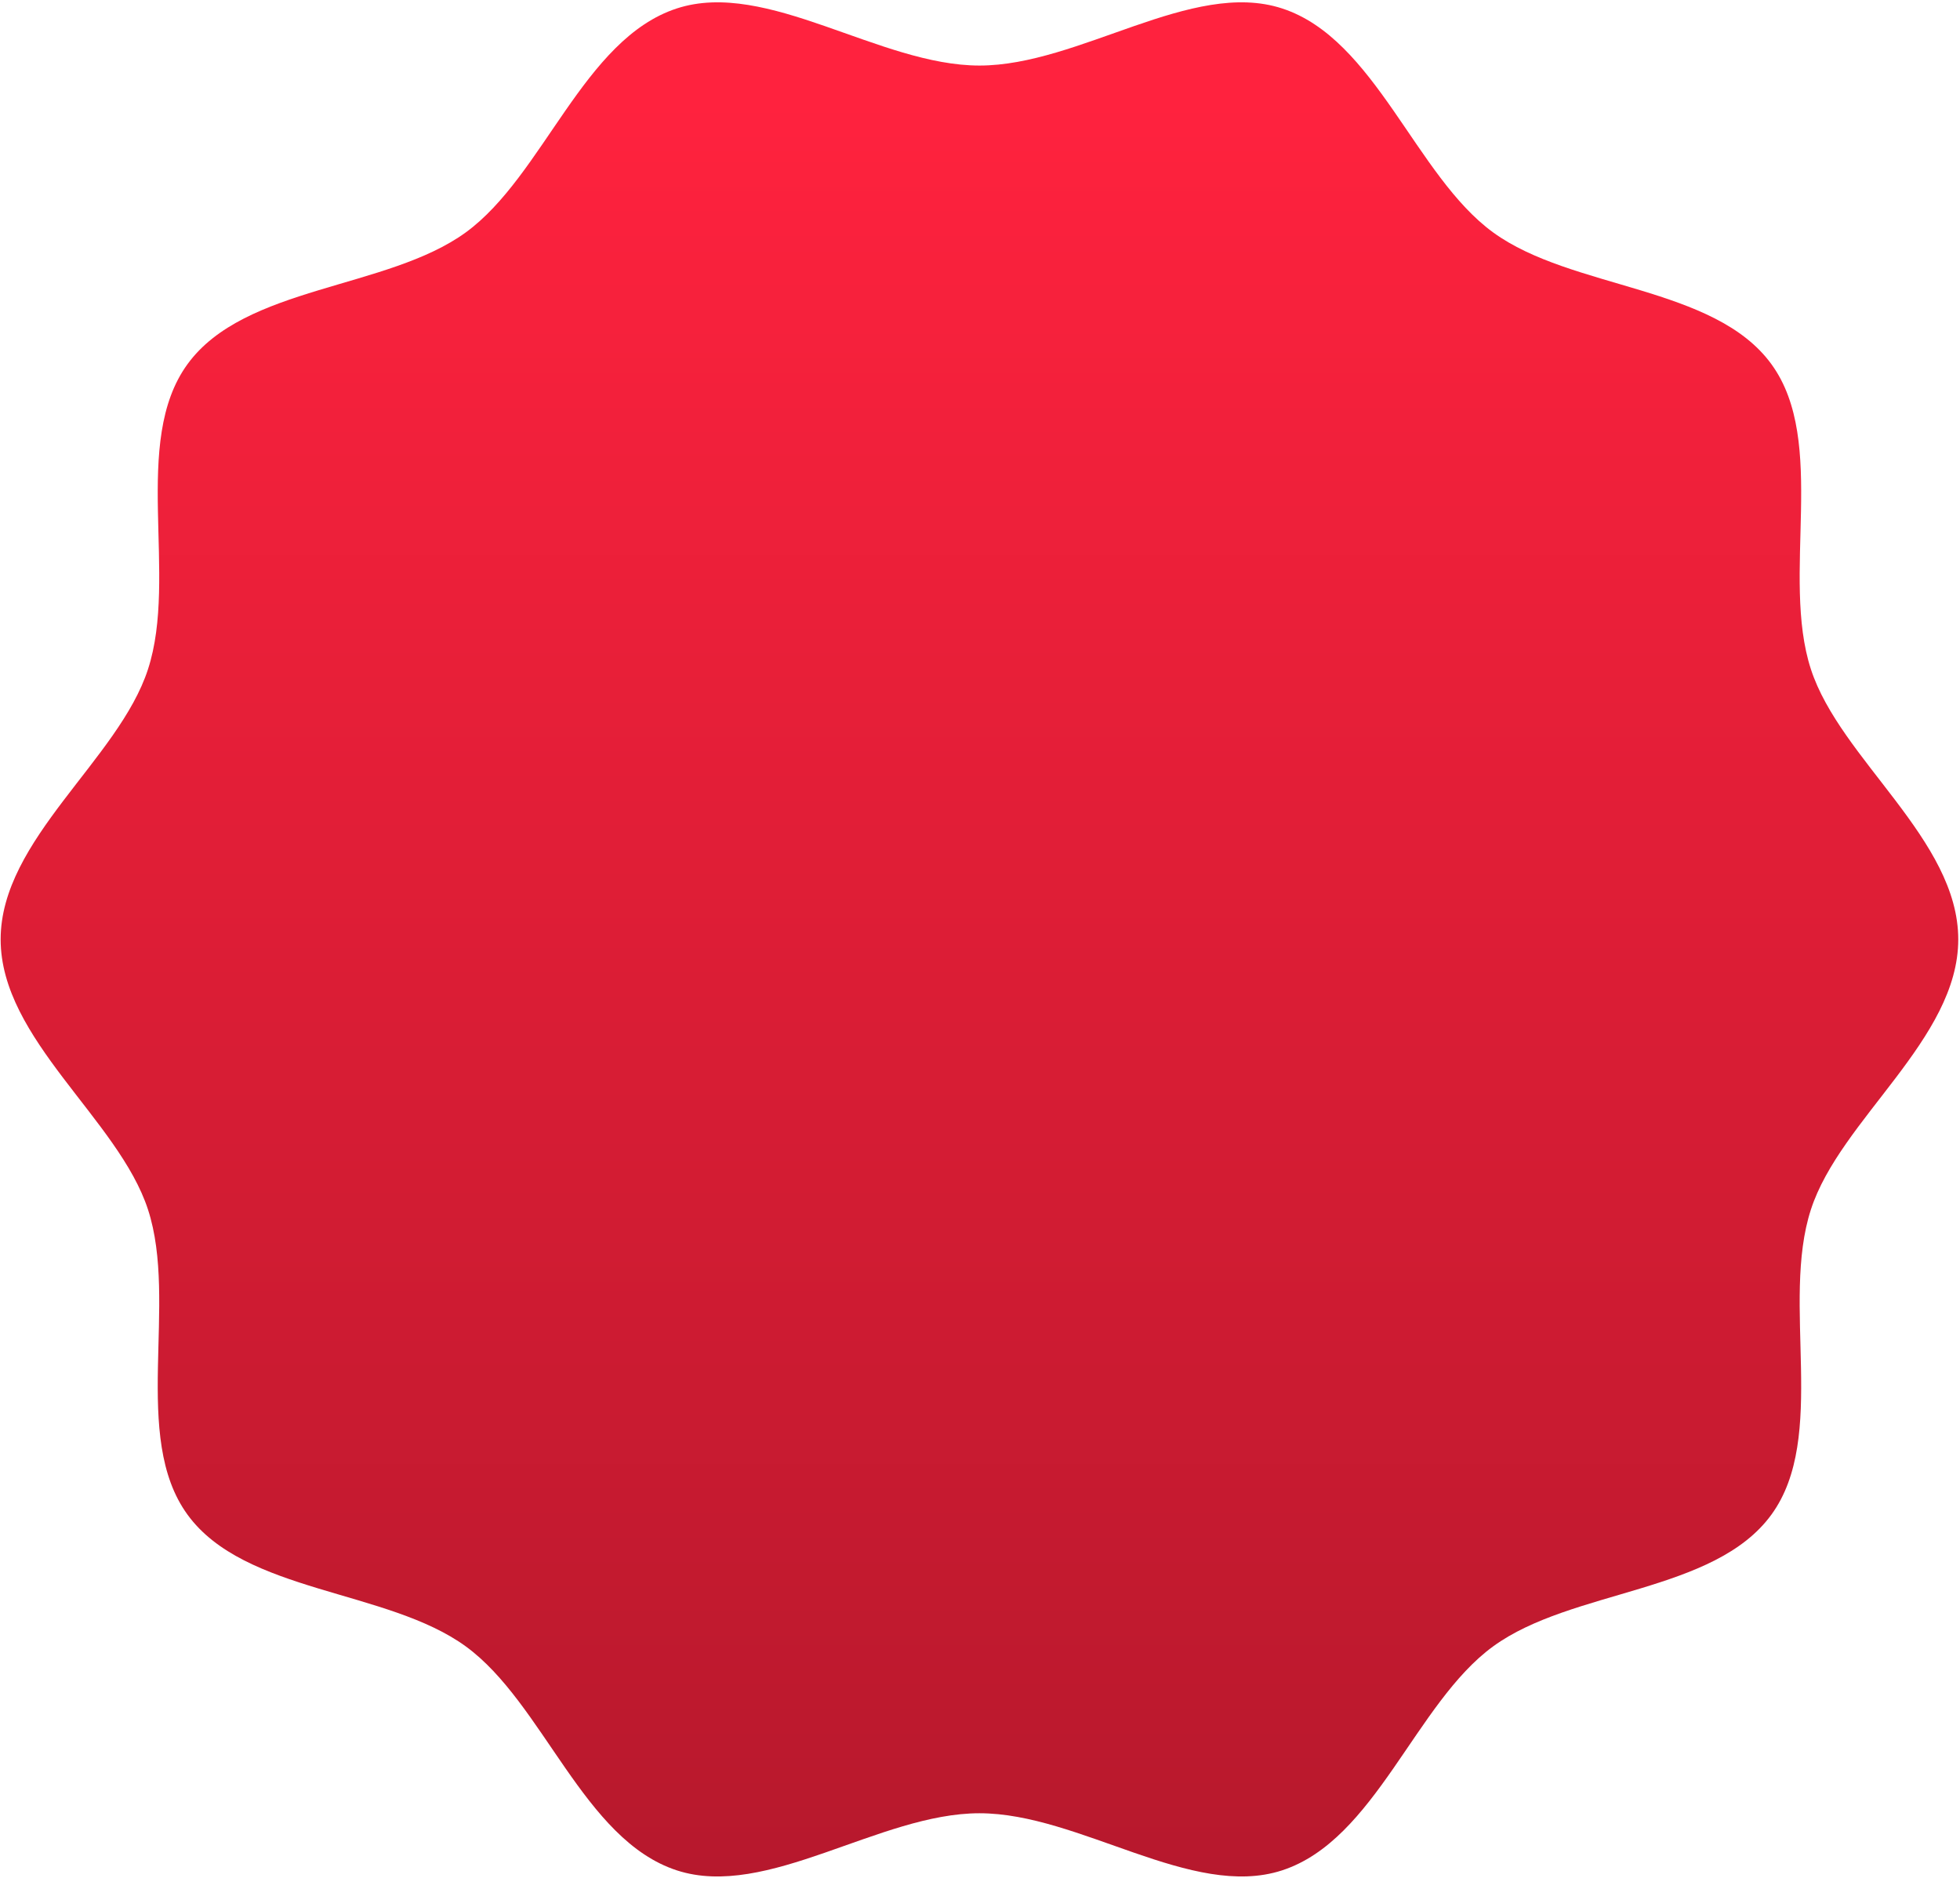 <?xml version="1.0" encoding="UTF-8"?> <svg xmlns="http://www.w3.org/2000/svg" width="571" height="547" viewBox="0 0 571 547" fill="none"><path d="M0.188 273.625C0.188 244.513 34.61 221.202 43.114 194.94C51.974 167.71 38.124 128.724 54.622 106.075C71.273 83.171 112.772 84.342 135.686 67.699C158.346 51.209 169.956 11.306 197.198 2.45C223.472 -6.101 256.214 19.093 285.34 19.093C314.467 19.093 347.208 -6.101 373.483 2.45C400.725 11.306 412.335 51.209 434.994 67.699C457.857 84.342 499.408 83.171 516.059 106.075C532.557 128.724 518.706 167.761 527.567 194.94C536.121 221.202 570.492 244.513 570.492 273.625C570.492 302.738 536.07 326.048 527.567 352.311C518.706 379.54 532.557 418.527 516.059 441.176C499.408 464.079 457.908 462.858 434.994 479.552C412.335 496.042 400.725 535.945 373.483 544.801C347.208 553.351 314.467 528.158 285.34 528.158C256.214 528.158 223.472 553.351 197.198 544.801C169.956 535.945 158.346 496.042 135.686 479.552C112.823 462.909 71.273 464.079 54.622 441.176C38.124 418.527 51.974 379.49 43.114 352.311C34.559 326.048 0.188 302.738 0.188 273.625Z" fill="url(#paint0_linear_116_43)"></path><defs><linearGradient id="paint0_linear_116_43" x1="285.34" y1="29.323" x2="285.34" y2="558.644" gradientUnits="userSpaceOnUse"><stop stop-color="#FF223E"></stop><stop offset="1" stop-color="#B5182C"></stop></linearGradient></defs></svg> 
